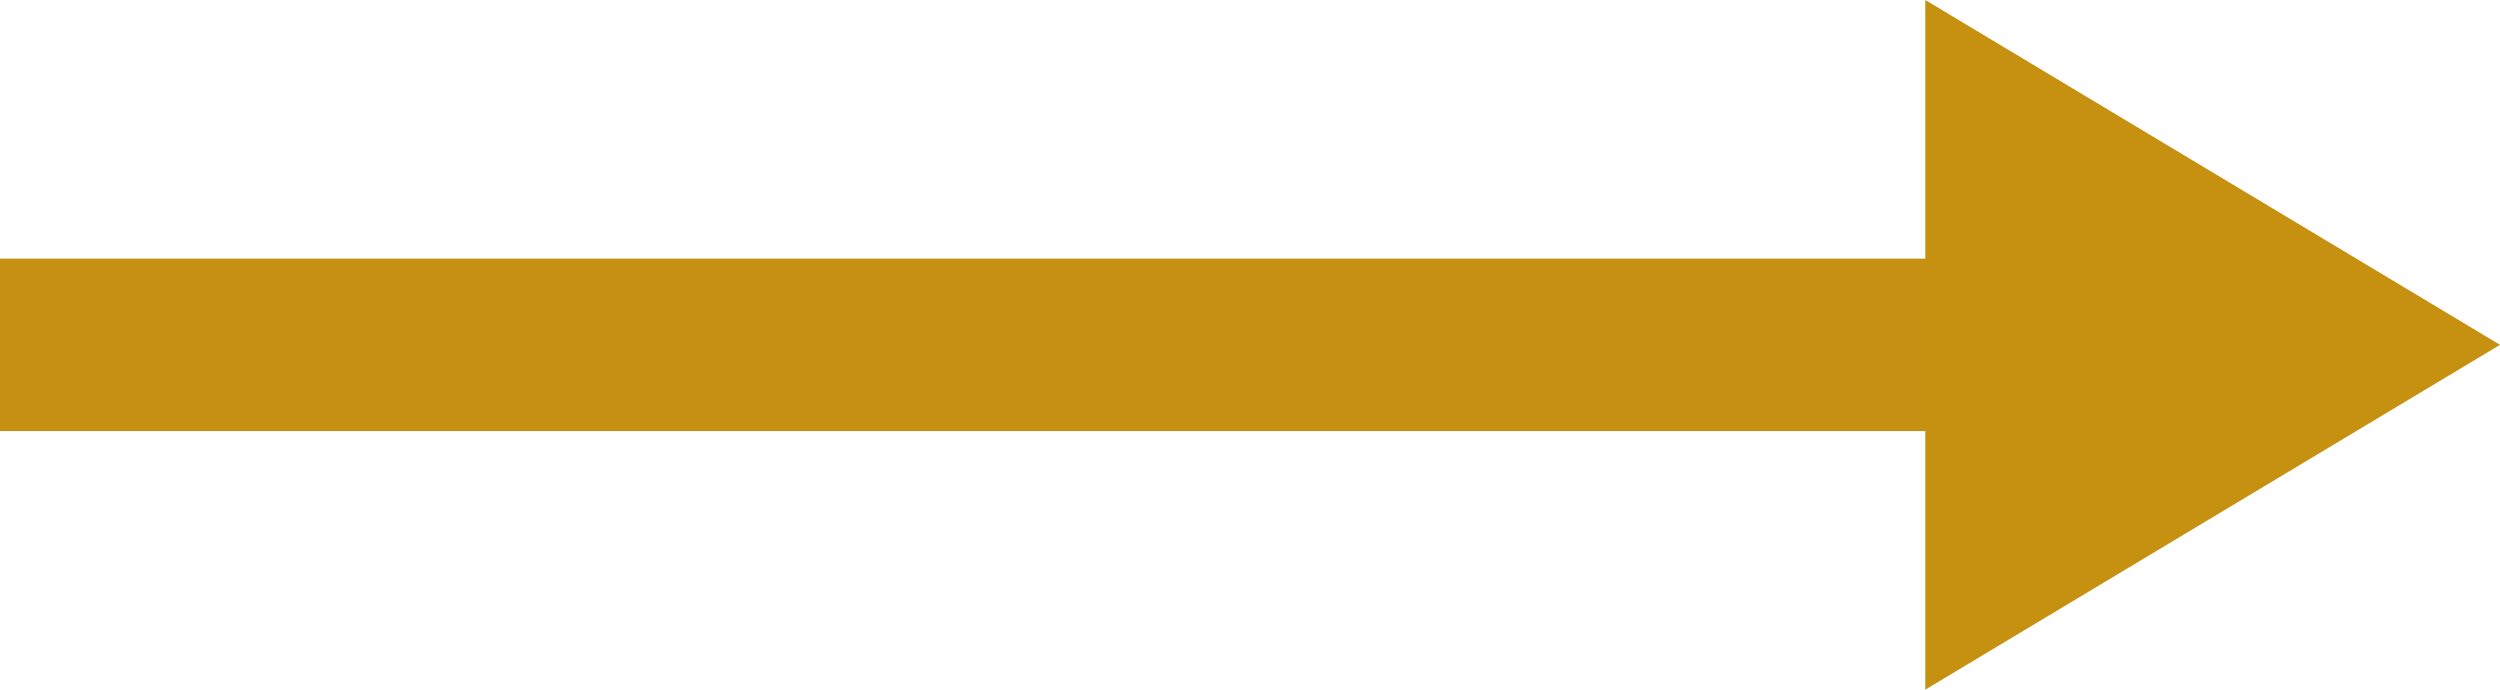 <svg xmlns="http://www.w3.org/2000/svg" width="43.5" height="12" viewBox="0 0 43.5 12">
  <g id="Group_2684" data-name="Group 2684" transform="translate(-1156.5 -2320.657)">
    <line id="Line_911" data-name="Line 911" x2="35" transform="translate(1156.5 2326.657)" fill="none" stroke="#c69112" stroke-width="3"/>
    <path id="Polygon_1" data-name="Polygon 1" d="M6,0l6,10H0Z" transform="translate(1200 2320.657) rotate(90)" fill="#c69111"/>
  </g>
</svg>
